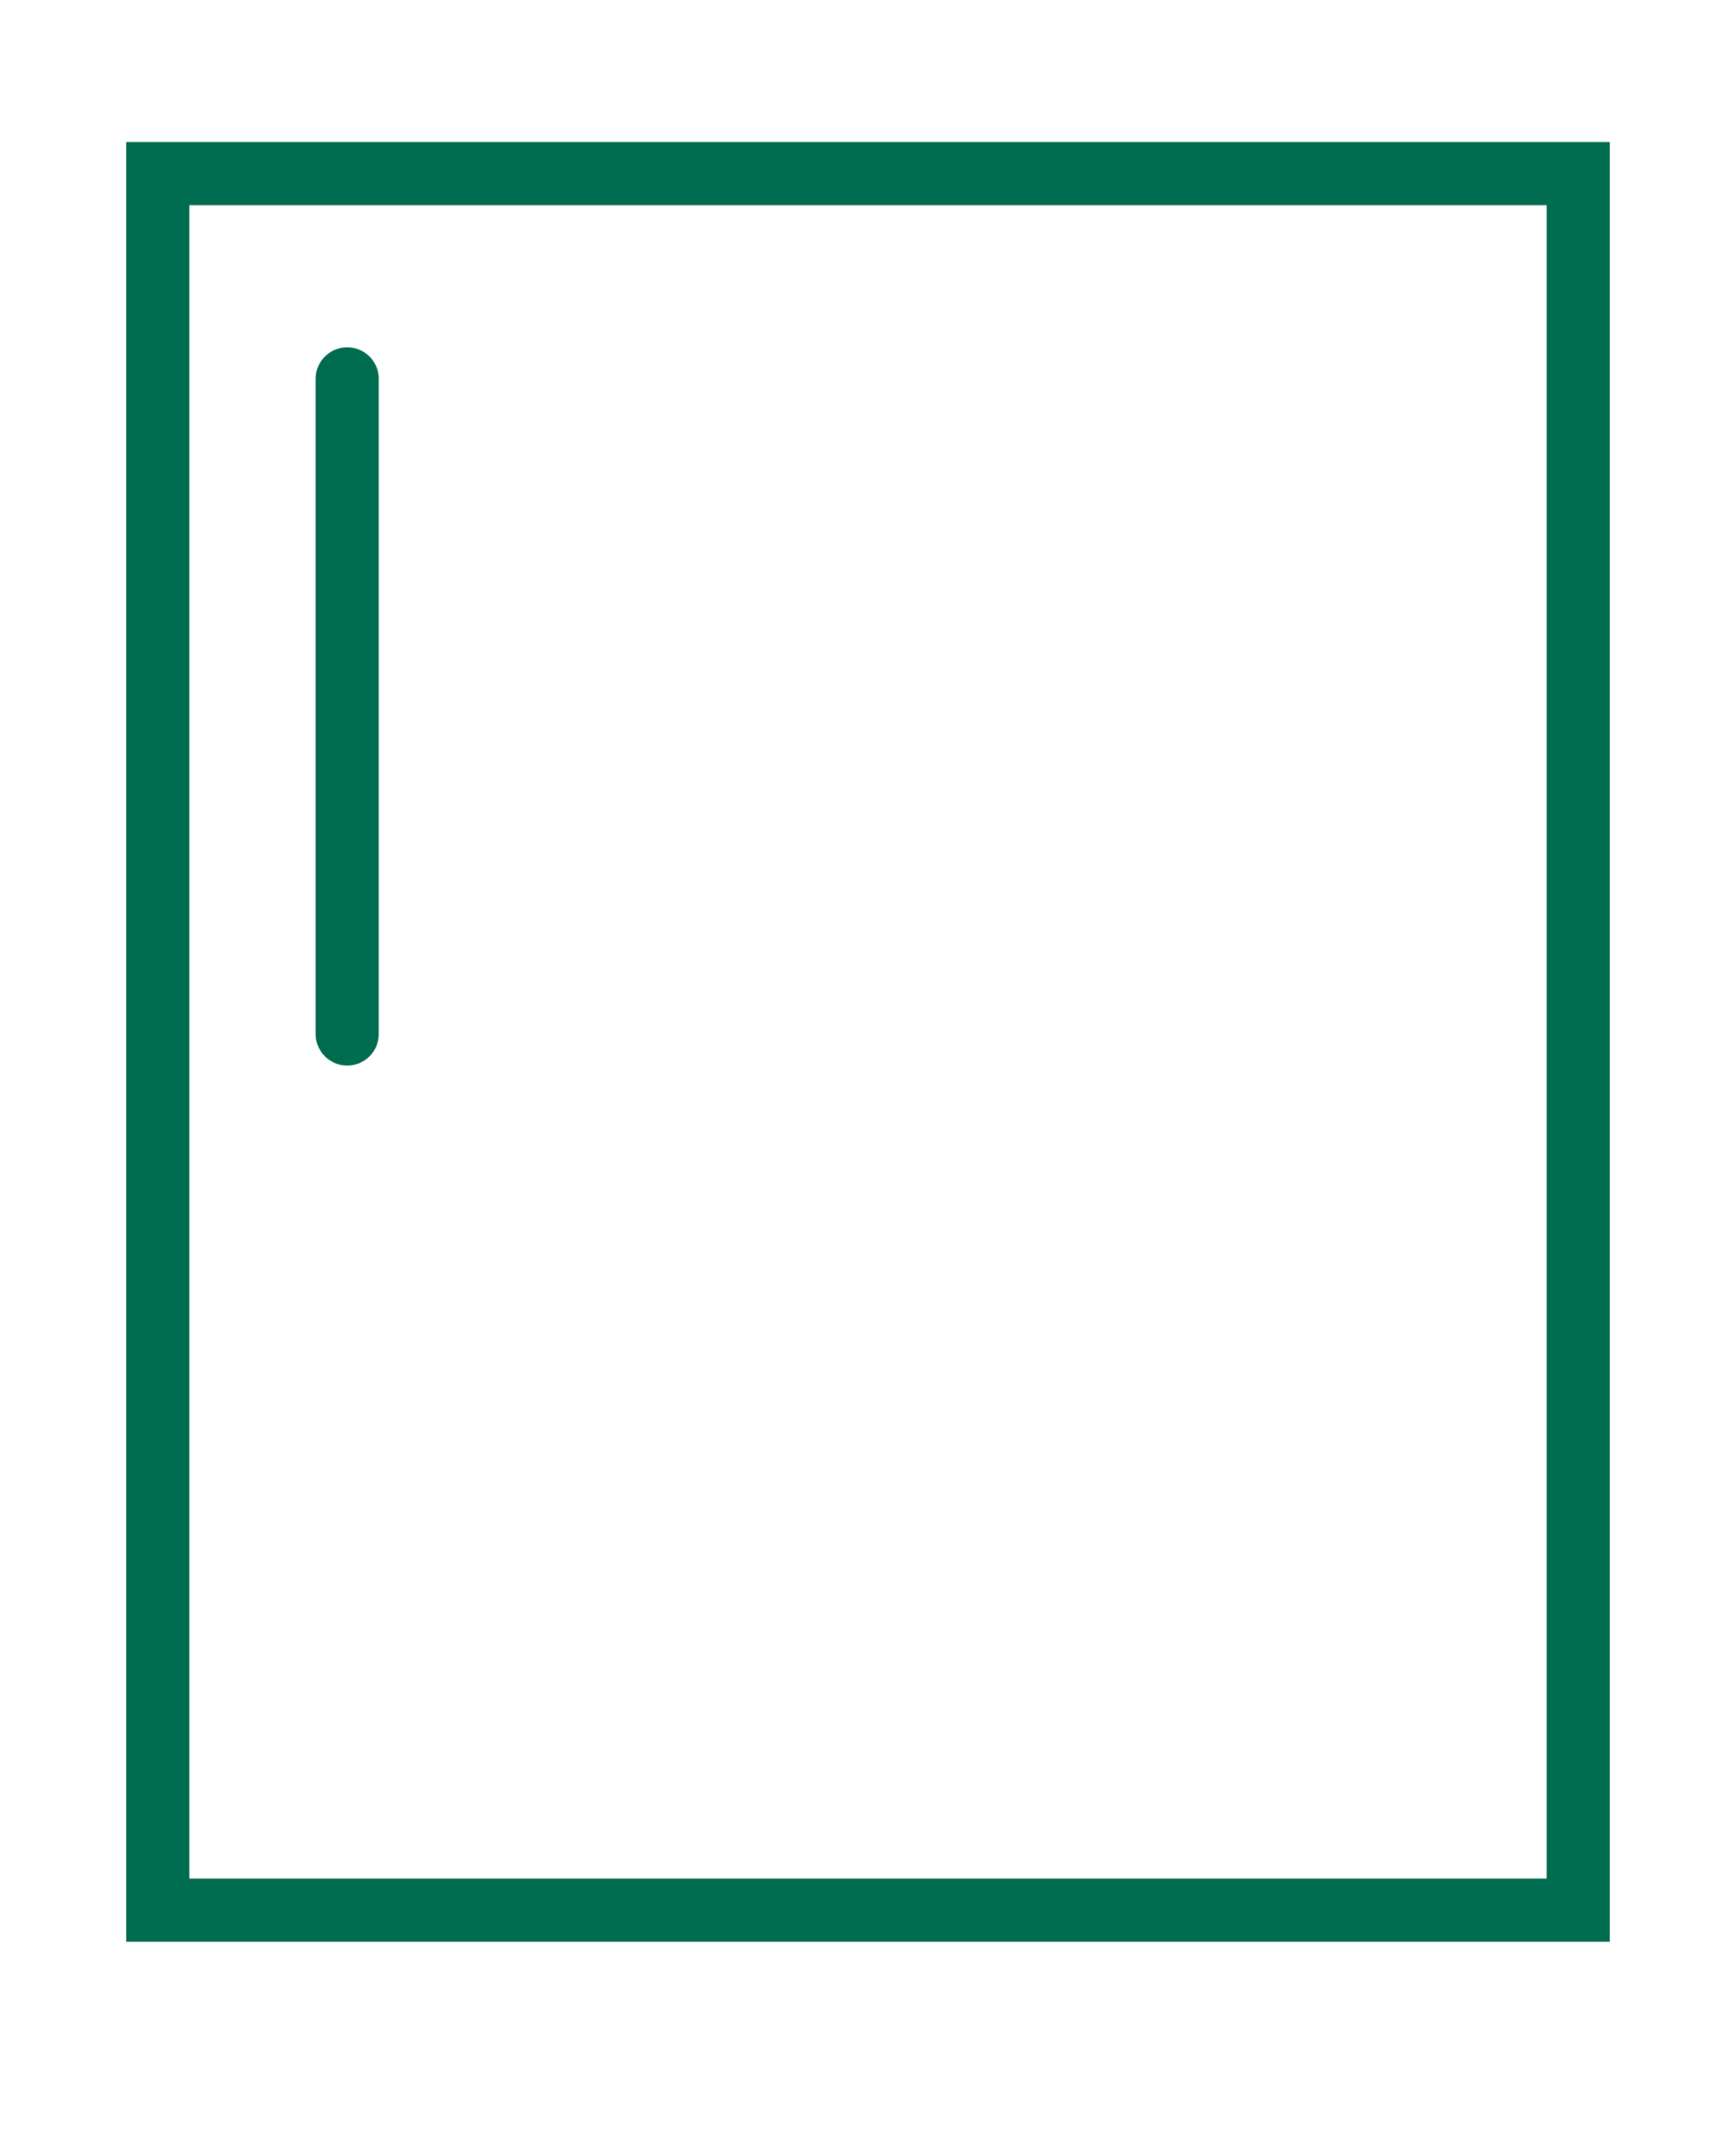 <?xml version="1.0" encoding="UTF-8"?> <svg xmlns="http://www.w3.org/2000/svg" version="1.1" viewBox="0 0 22 27"><defs><style> .cls-1 { fill: none; stroke: #006c4f; stroke-linecap: round; stroke-miterlimit: 10; stroke-width: .8px; } </style></defs><g><g id="Layer_1"><line class="cls-1" x1="4.4" y1="13.1" x2="4.4" y2="4.8"></line><rect class="cls-1" x="2" y="2.2" width="18" height="22"></rect></g></g></svg> 